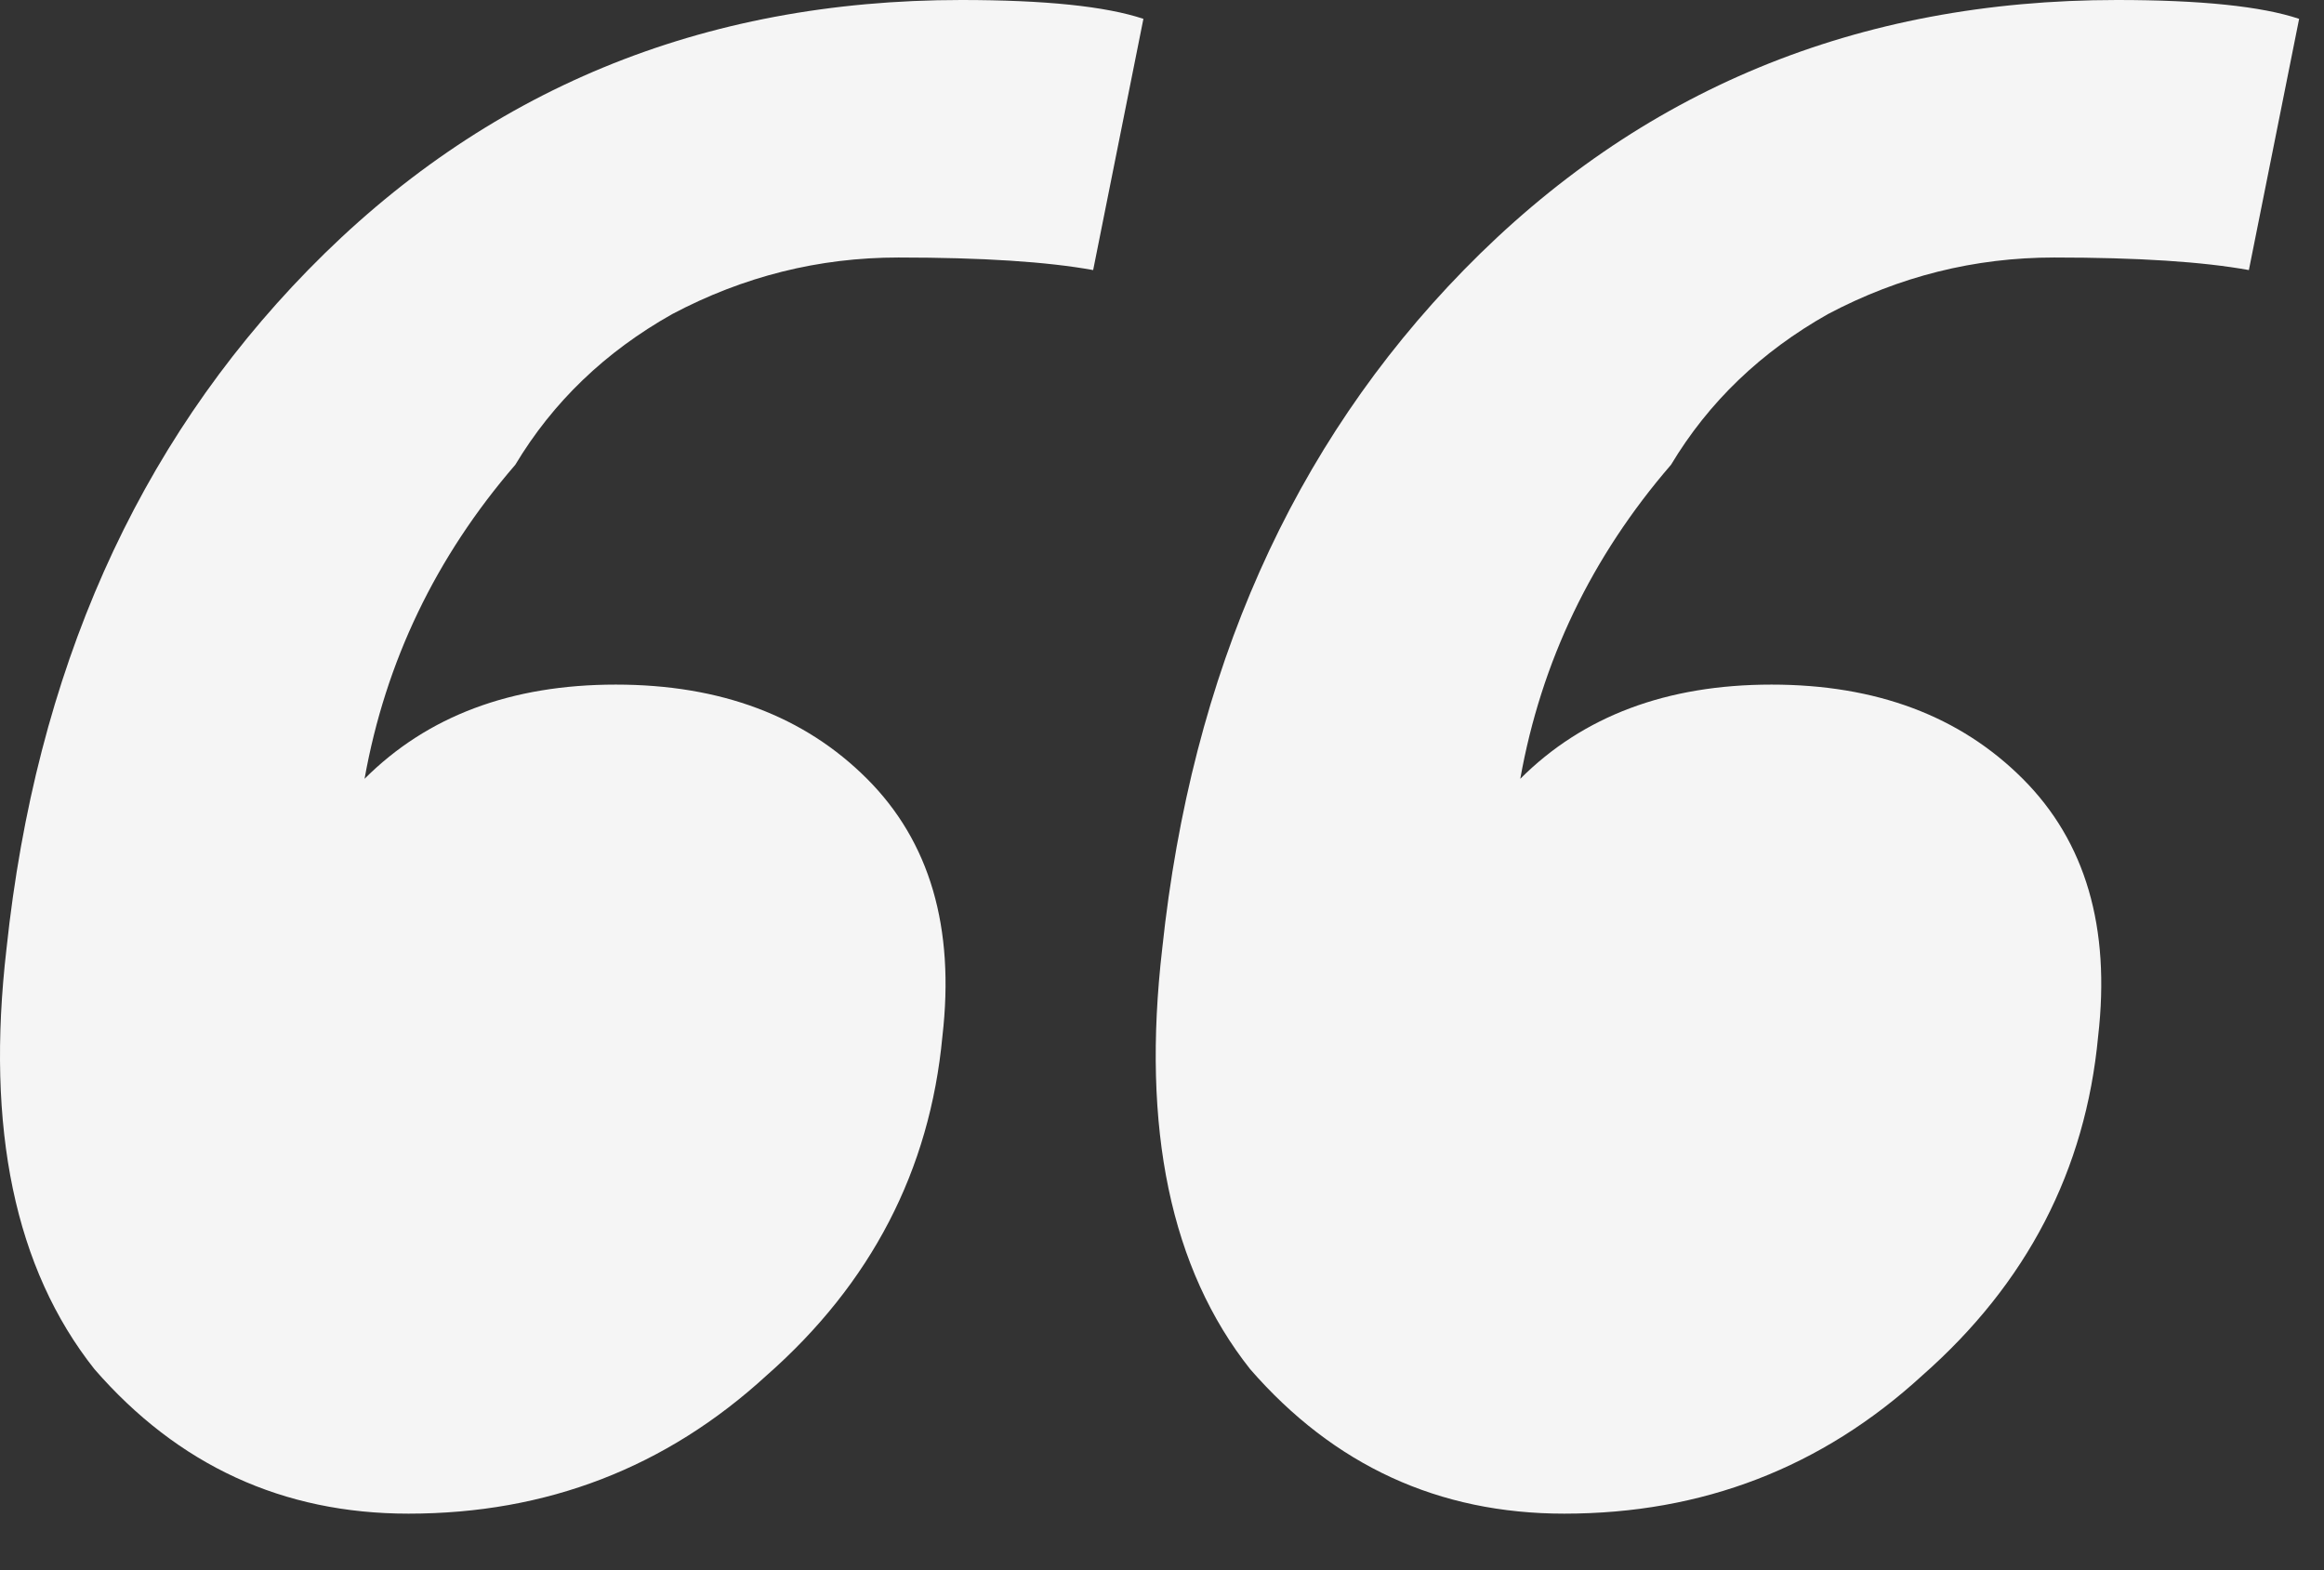 <svg width="37" height="25" viewBox="0 0 37 25" fill="none" xmlns="http://www.w3.org/2000/svg">
<rect x="0" y="0" width="37" height="25" fill="#333333" stroke="none"/>
<path d="M6.504 24.1C4.504 24.1 2.837 23.333 1.504 21.8C0.237 20.2 -0.229 17.967 0.104 15.1C0.571 10.7 2.171 7.1 4.904 4.3C7.704 1.433 11.171 0 15.304 0C16.637 0 17.604 0.1 18.204 0.3L17.404 4.3C16.671 4.167 15.637 4.1 14.304 4.1C13.037 4.1 11.838 4.4 10.704 5C9.637 5.6 8.804 6.4 8.204 7.4C6.938 8.867 6.138 10.533 5.804 12.4C6.804 11.4 8.137 10.9 9.804 10.9C11.471 10.9 12.804 11.4 13.804 12.4C14.804 13.4 15.204 14.767 15.004 16.5C14.804 18.633 13.871 20.433 12.204 21.9C10.604 23.367 8.704 24.1 6.504 24.1ZM24.904 24.1C22.904 24.1 21.238 23.333 19.904 21.8C18.637 20.2 18.171 17.967 18.504 15.1C18.971 10.7 20.571 7.1 23.304 4.3C26.104 1.433 29.571 0 33.704 0C35.038 0 36.004 0.1 36.604 0.3L35.804 4.3C35.071 4.167 34.038 4.1 32.704 4.1C31.438 4.1 30.238 4.4 29.104 5C28.038 5.6 27.204 6.4 26.604 7.4C25.337 8.867 24.538 10.533 24.204 12.4C25.204 11.4 26.538 10.9 28.204 10.9C29.871 10.9 31.204 11.4 32.204 12.4C33.204 13.4 33.604 14.767 33.404 16.5C33.204 18.633 32.271 20.433 30.604 21.9C29.004 23.367 27.104 24.1 24.904 24.1Z" fill="#F5F5F5"/>
</svg>
